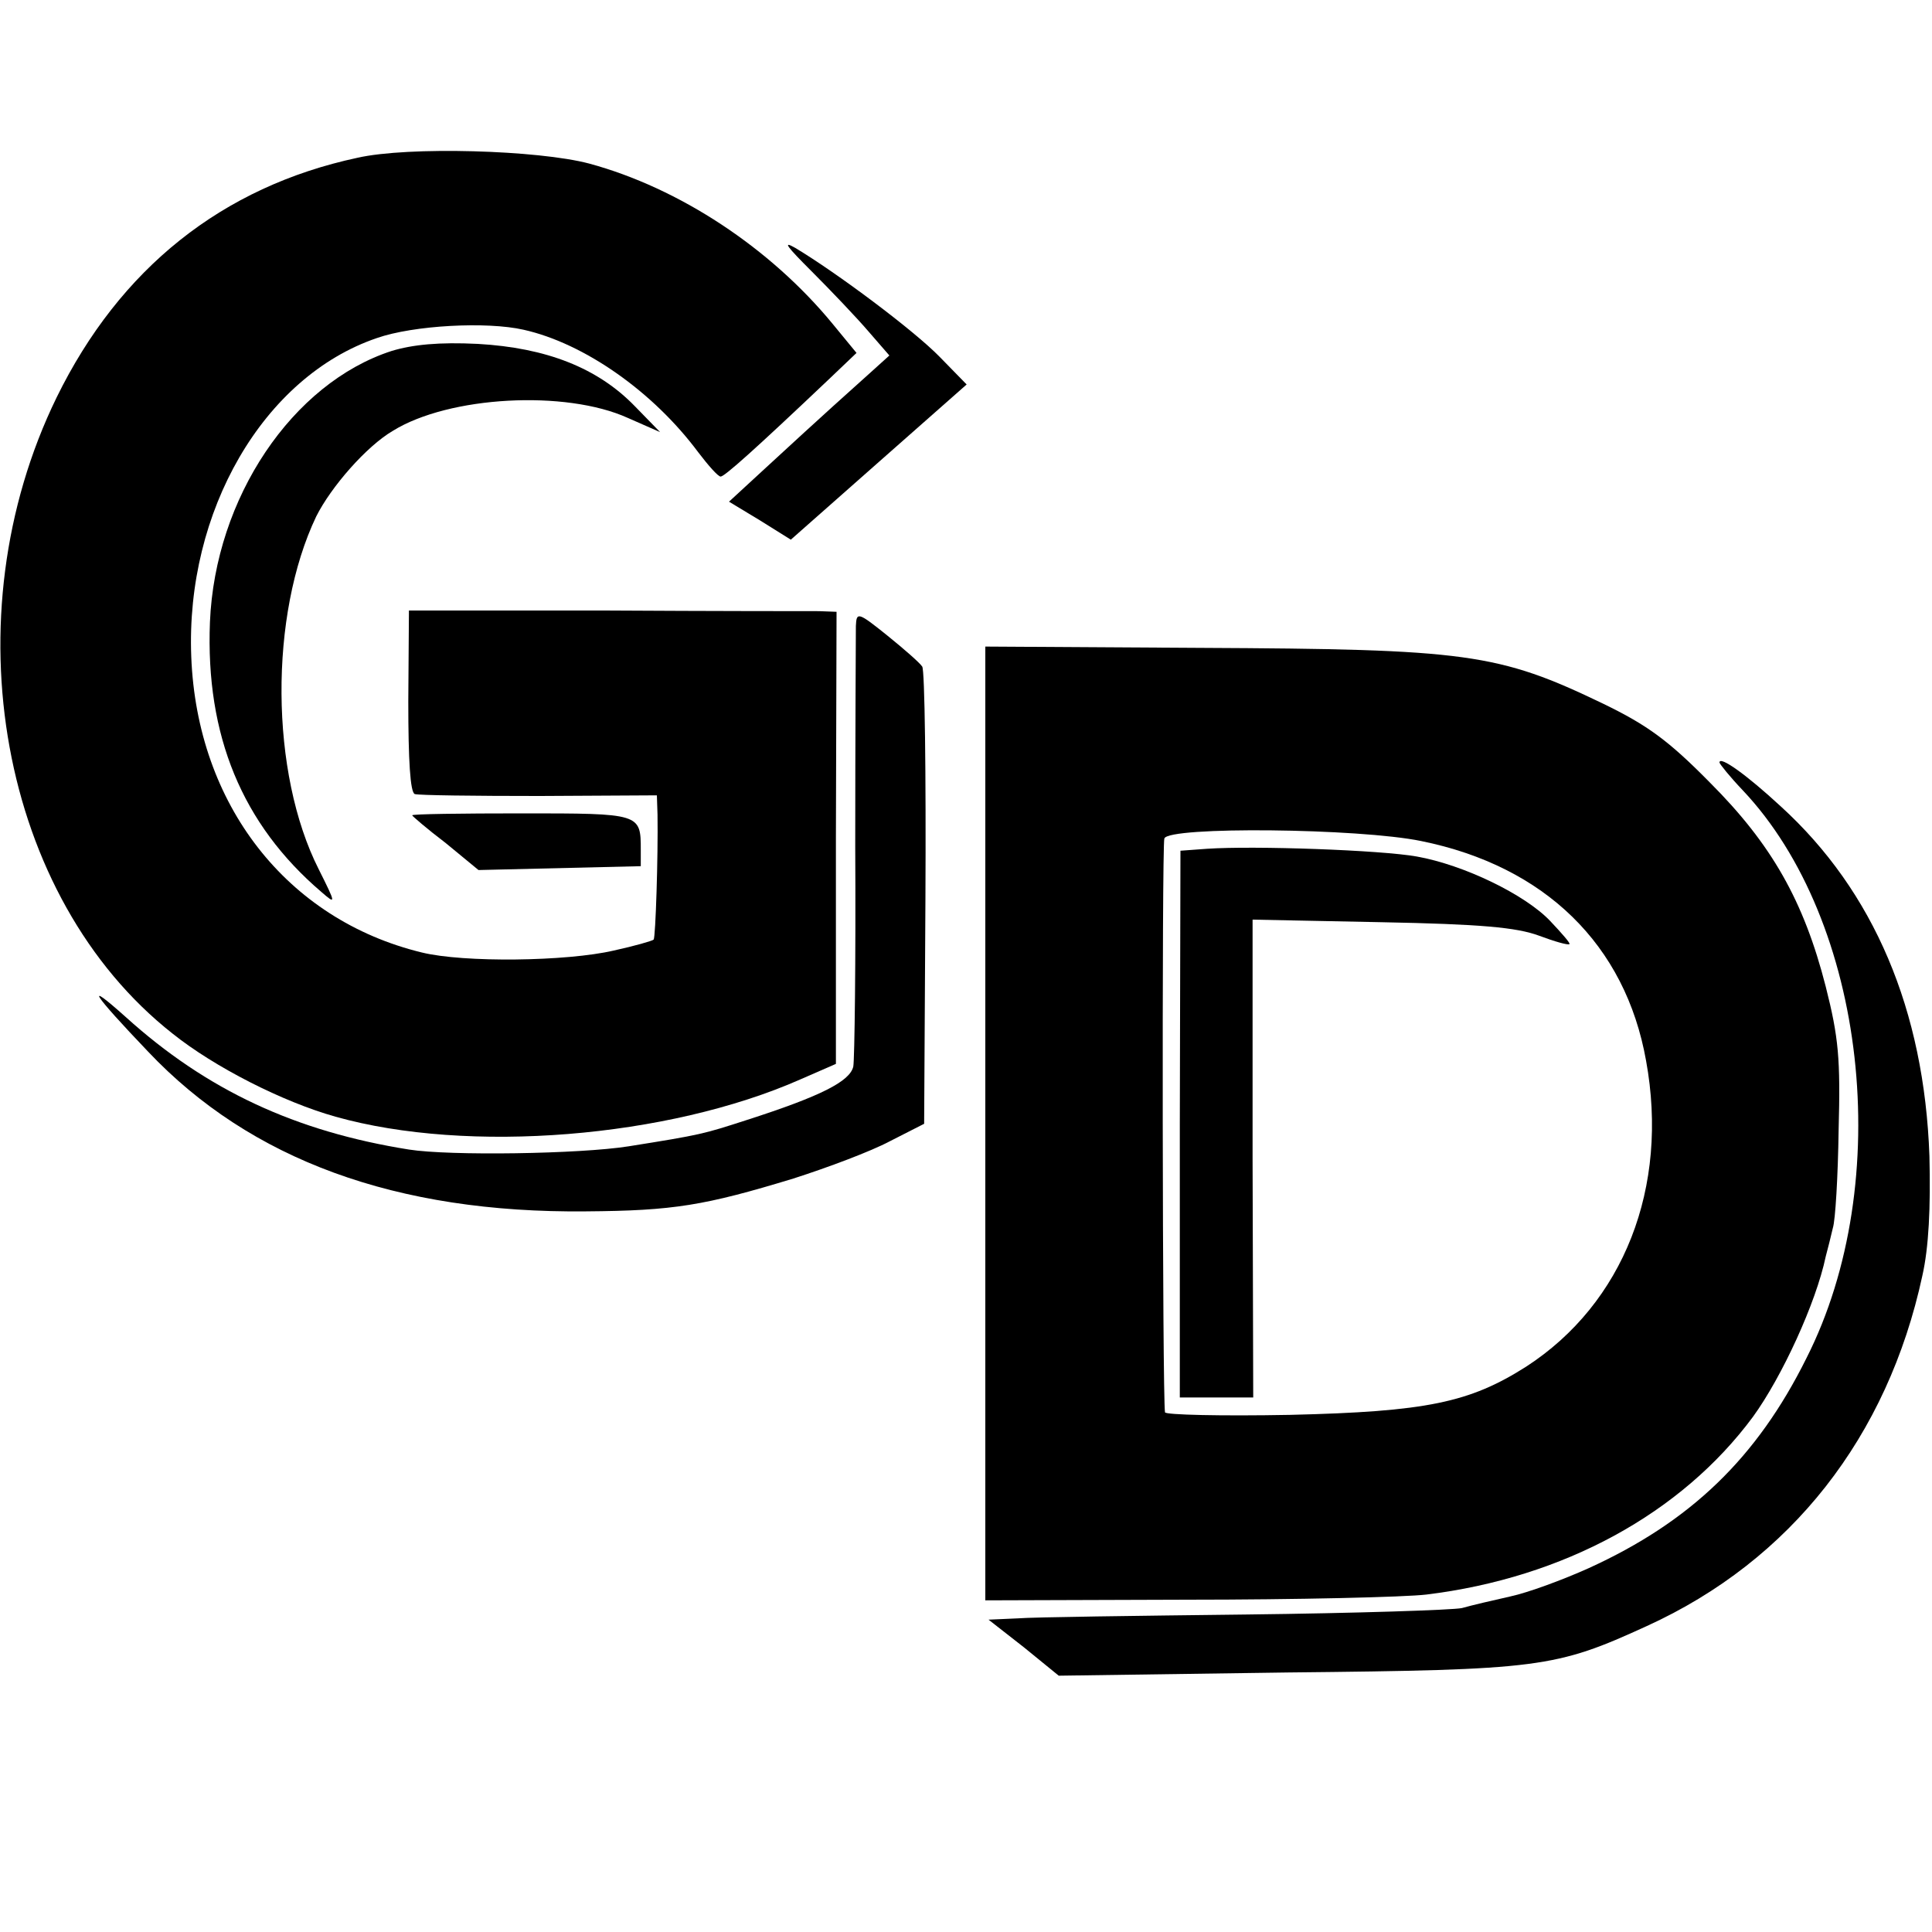 <?xml version="1.0" standalone="no"?>
<!DOCTYPE svg PUBLIC "-//W3C//DTD SVG 20010904//EN"
 "http://www.w3.org/TR/2001/REC-SVG-20010904/DTD/svg10.dtd">
<svg version="1.0" xmlns="http://www.w3.org/2000/svg"
 width="300pt" height="300pt" viewBox="0 0 300 300"
 preserveAspectRatio="xMidYMid meet">
<g transform="translate(0,300) scale(0.1,-0.1)"
fill="#000000" stroke="none">
<path d="M555 2755 c-210 -45 -369 -172 -467 -372 -167 -342 -88 -777 180
-988 65 -52 171 -106 253 -129 206 -58 516 -33 722 58 l55 24 0 351 1 351 -27
1 c-15 0 -164 0 -332 1 l-305 0 -1 -141 c0 -92 3 -141 10 -144 6 -2 93 -3 194
-3 l182 1 1 -30 c1 -65 -3 -190 -6 -194 -2 -2 -30 -10 -62 -17 -73 -17 -233
-19 -298 -3 -210 51 -349 230 -358 459 -9 226 112 435 288 495 57 20 171 26
228 13 94 -21 201 -96 271 -190 16 -21 31 -38 35 -38 6 0 52 41 168 151 l43
41 -37 45 c-97 118 -238 211 -378 249 -79 21 -281 27 -360 9z"/>
<path d="M1260 2579 c30 -30 70 -72 88 -93 l33 -38 -31 -28 c-30 -27 -64 -57
-167 -152 l-51 -47 48 -29 48 -30 137 121 136 120 -42 43 c-40 41 -159 130
-224 169 -21 12 -13 2 25 -36z"/>
<path d="M608 2455 c-154 -50 -274 -228 -282 -421 -7 -176 50 -314 173 -419
23 -20 23 -19 -4 35 -76 150 -77 395 -4 548 23 46 78 109 119 133 87 54 268
64 365 20 l50 -22 -39 40 c-58 60 -138 91 -244 97 -60 3 -101 -1 -134 -11z"/>
<path d="M1329 2028 c0 -13 -1 -167 -1 -343 1 -176 -1 -330 -3 -341 -5 -23
-50 -46 -165 -83 -68 -22 -71 -23 -184 -41 -76 -12 -278 -15 -341 -5 -176 28
-314 92 -440 206 -66 59 -51 36 35 -54 159 -168 385 -251 680 -248 136 1 184
9 322 51 53 17 120 42 150 58 l53 27 2 350 c1 193 -1 355 -5 360 -4 6 -28 27
-54 48 -46 37 -48 37 -49 15z"/>
<path d="M1530 1255 l0 -740 312 1 c172 0 340 4 373 8 213 26 396 126 507 276
45 62 98 177 113 249 3 11 8 31 11 44 4 12 8 81 9 152 3 111 0 144 -20 223
-34 133 -84 221 -180 317 -64 65 -97 89 -165 122 -164 79 -212 85 -627 87
l-333 2 0 -741z m677 439 c192 -39 317 -161 349 -341 36 -197 -35 -377 -186
-475 -88 -56 -155 -70 -367 -75 -106 -2 -194 0 -194 4 -4 23 -5 880 -1 891 6
19 302 16 399 -4z"/>
<path d="M1874 1682 l-41 -3 -1 -425 0 -424 57 0 57 0 -1 371 0 371 200 -4
c154 -3 210 -8 245 -21 24 -9 45 -15 47 -13 2 1 -12 17 -30 36 -39 41 -134 87
-207 100 -56 10 -252 17 -326 12z"/>
<path d="M2670 1816 c0 -2 16 -22 36 -43 192 -203 238 -608 99 -882 -77 -155
-180 -254 -338 -326 -40 -18 -94 -38 -122 -44 -27 -6 -61 -14 -75 -18 -14 -3
-164 -8 -335 -10 -170 -2 -330 -4 -355 -6 l-45 -2 55 -43 54 -44 356 5 c391 4
415 7 557 72 224 102 374 294 428 544 10 44 13 106 11 186 -8 226 -86 411
-231 543 -53 49 -95 79 -95 68z"/>
<path d="M640 1734 c0 -1 23 -21 52 -43 l51 -42 126 3 126 3 0 25 c0 57 0 57
-185 57 -93 0 -170 -1 -170 -3z"/>
</g>
</svg>
